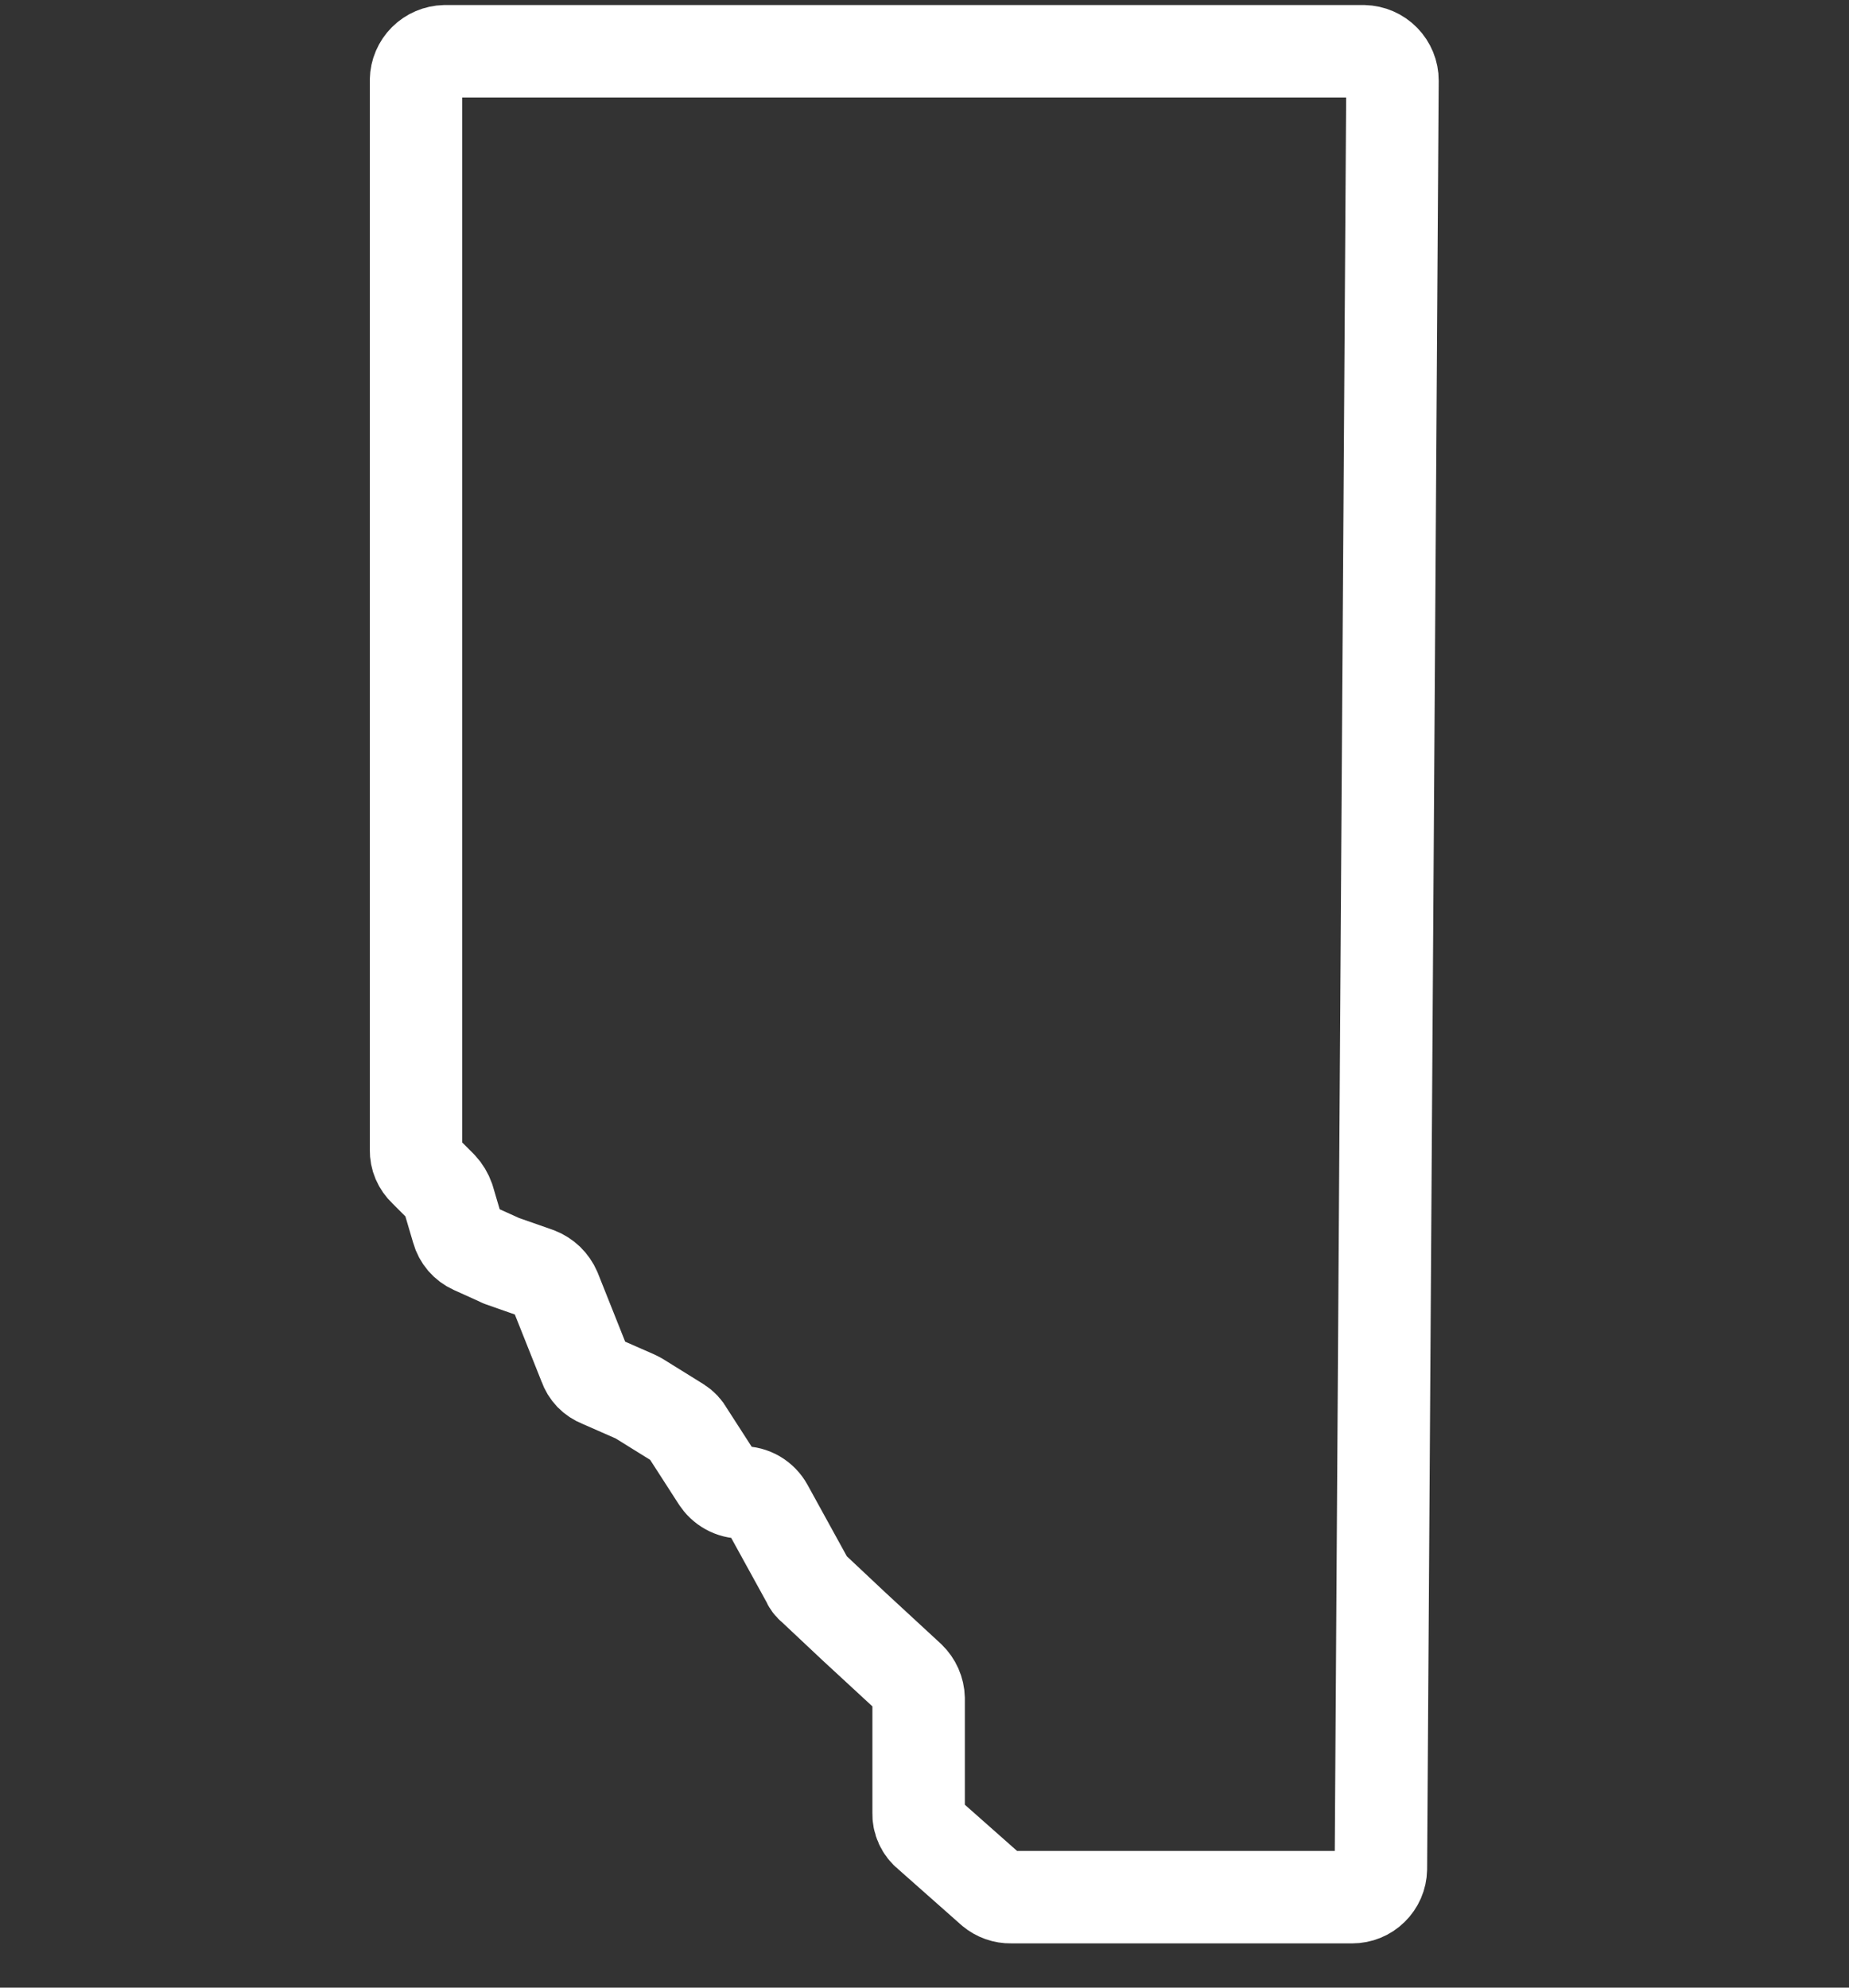 <svg width="40" height="43" viewBox="0 0 40 43" fill="none" xmlns="http://www.w3.org/2000/svg">
<rect x="0" y="0" width="40" height="43" fill="#333333" stroke="none"/>
<path d="M29.503 1.109H9.622C9.458 1.113 9.302 1.179 9.186 1.295C9.07 1.411 9.003 1.567 9 1.731V24.879C8.999 24.961 9.014 25.042 9.046 25.117C9.078 25.192 9.126 25.26 9.185 25.316L9.542 25.673C9.613 25.749 9.667 25.839 9.701 25.937L9.9 26.612C9.923 26.696 9.965 26.774 10.022 26.841C10.079 26.907 10.15 26.96 10.23 26.996L10.786 27.247L10.839 27.273L11.632 27.551C11.715 27.583 11.79 27.631 11.854 27.692C11.917 27.754 11.968 27.827 12.003 27.908L12.651 29.535C12.678 29.613 12.721 29.684 12.778 29.744C12.835 29.803 12.905 29.849 12.982 29.879L13.736 30.21L13.815 30.25L14.688 30.792C14.766 30.841 14.83 30.909 14.873 30.99L15.521 31.996C15.578 32.085 15.655 32.159 15.748 32.21C15.841 32.261 15.945 32.287 16.05 32.287C16.161 32.285 16.27 32.314 16.366 32.37C16.461 32.426 16.54 32.507 16.593 32.604L17.466 34.191C17.49 34.255 17.531 34.309 17.585 34.35L18.471 35.183L19.675 36.295C19.797 36.413 19.869 36.574 19.873 36.744V39.218C19.869 39.306 19.886 39.395 19.923 39.475C19.96 39.556 20.015 39.626 20.085 39.681L21.46 40.898C21.575 40.994 21.721 41.046 21.87 41.043H29.251C29.414 41.043 29.57 40.98 29.686 40.866C29.803 40.752 29.87 40.597 29.873 40.435L30.124 1.744C30.125 1.578 30.059 1.419 29.943 1.3C29.827 1.181 29.669 1.113 29.503 1.109Z" stroke="white" stroke-width="2" stroke-linecap="round" stroke-linejoin="round"/>
</svg>

